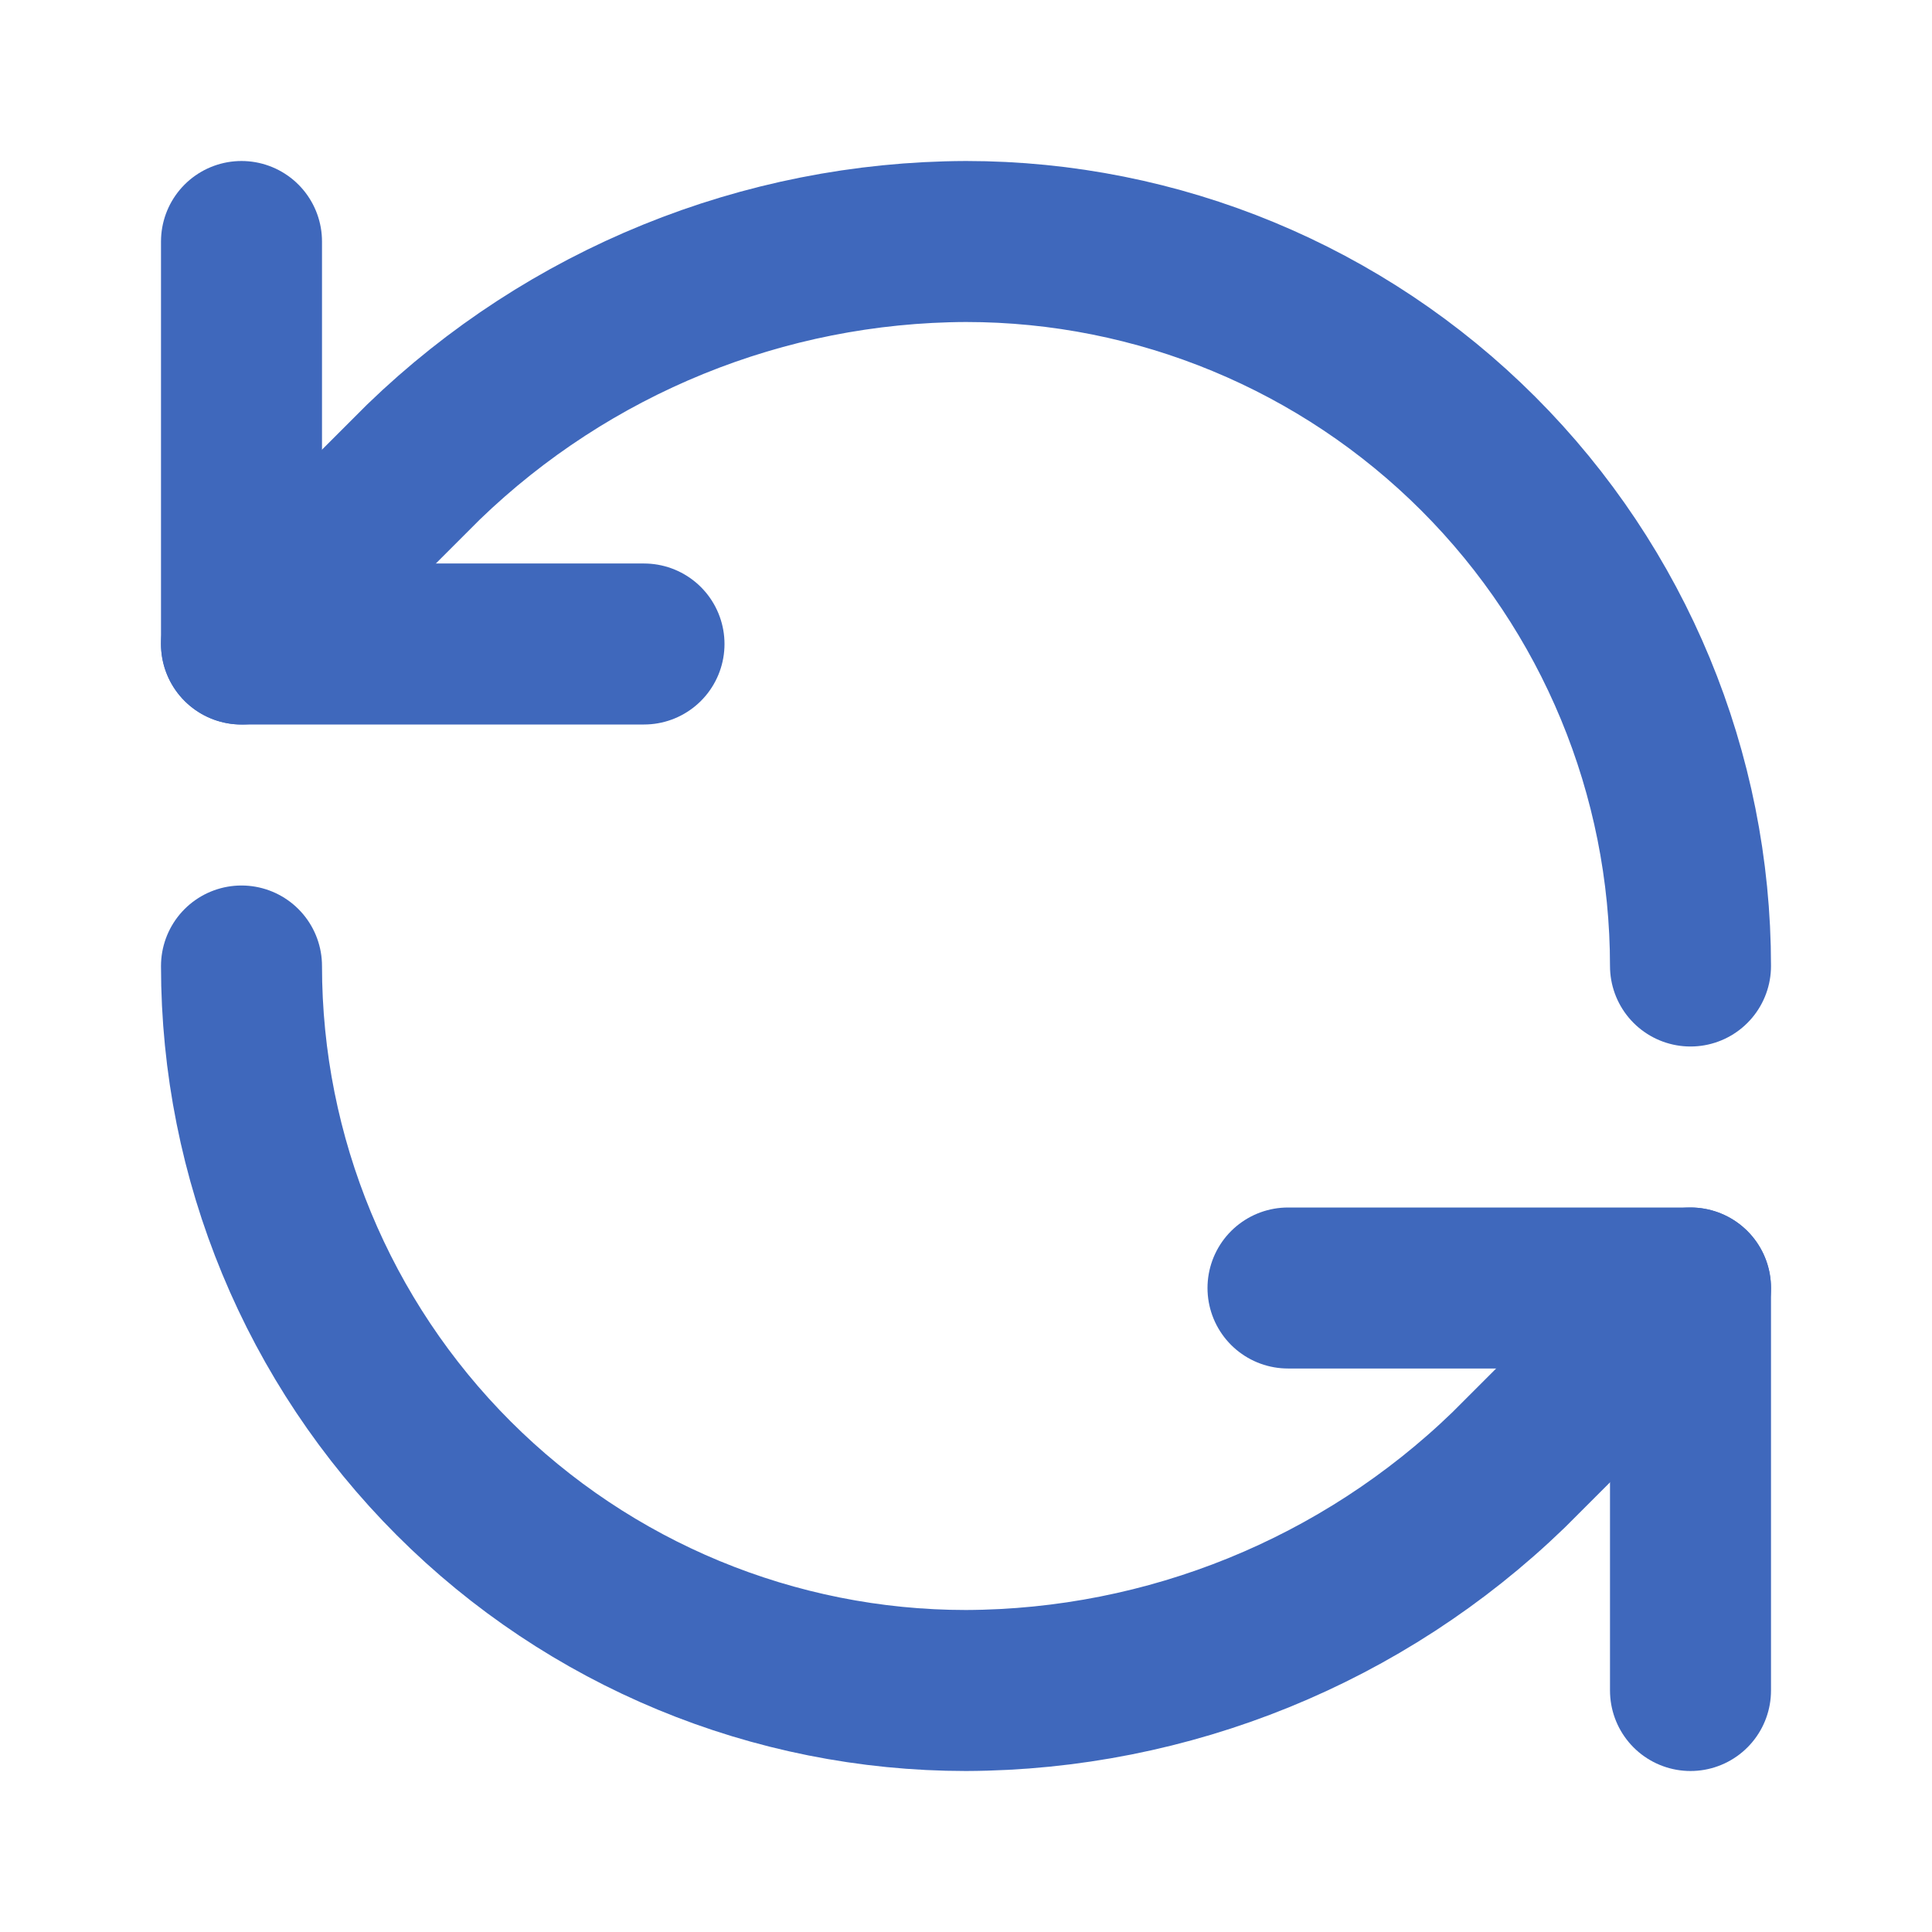 <?xml version="1.0" encoding="UTF-8"?> <svg xmlns="http://www.w3.org/2000/svg" width="24" height="24" viewBox="0 0 24 24" fill="none"><path d="M21 12C21 9.613 20.052 7.324 18.364 5.636C16.676 3.948 14.387 3 12 3C9.484 3.009 7.069 3.991 5.26 5.74L3 8" stroke="#3F68BC" stroke-width="2" stroke-linecap="round" stroke-linejoin="round"></path><path d="M3 3V8H8M3 12C3 14.387 3.948 16.676 5.636 18.364C7.324 20.052 9.613 21 12 21C14.516 20.991 16.931 20.009 18.74 18.26L21 16" stroke="#3F68BC" stroke-width="2" stroke-linecap="round" stroke-linejoin="round"></path><path d="M16 16H21V21" stroke="#3F68BC" stroke-width="2" stroke-linecap="round" stroke-linejoin="round"></path></svg> 